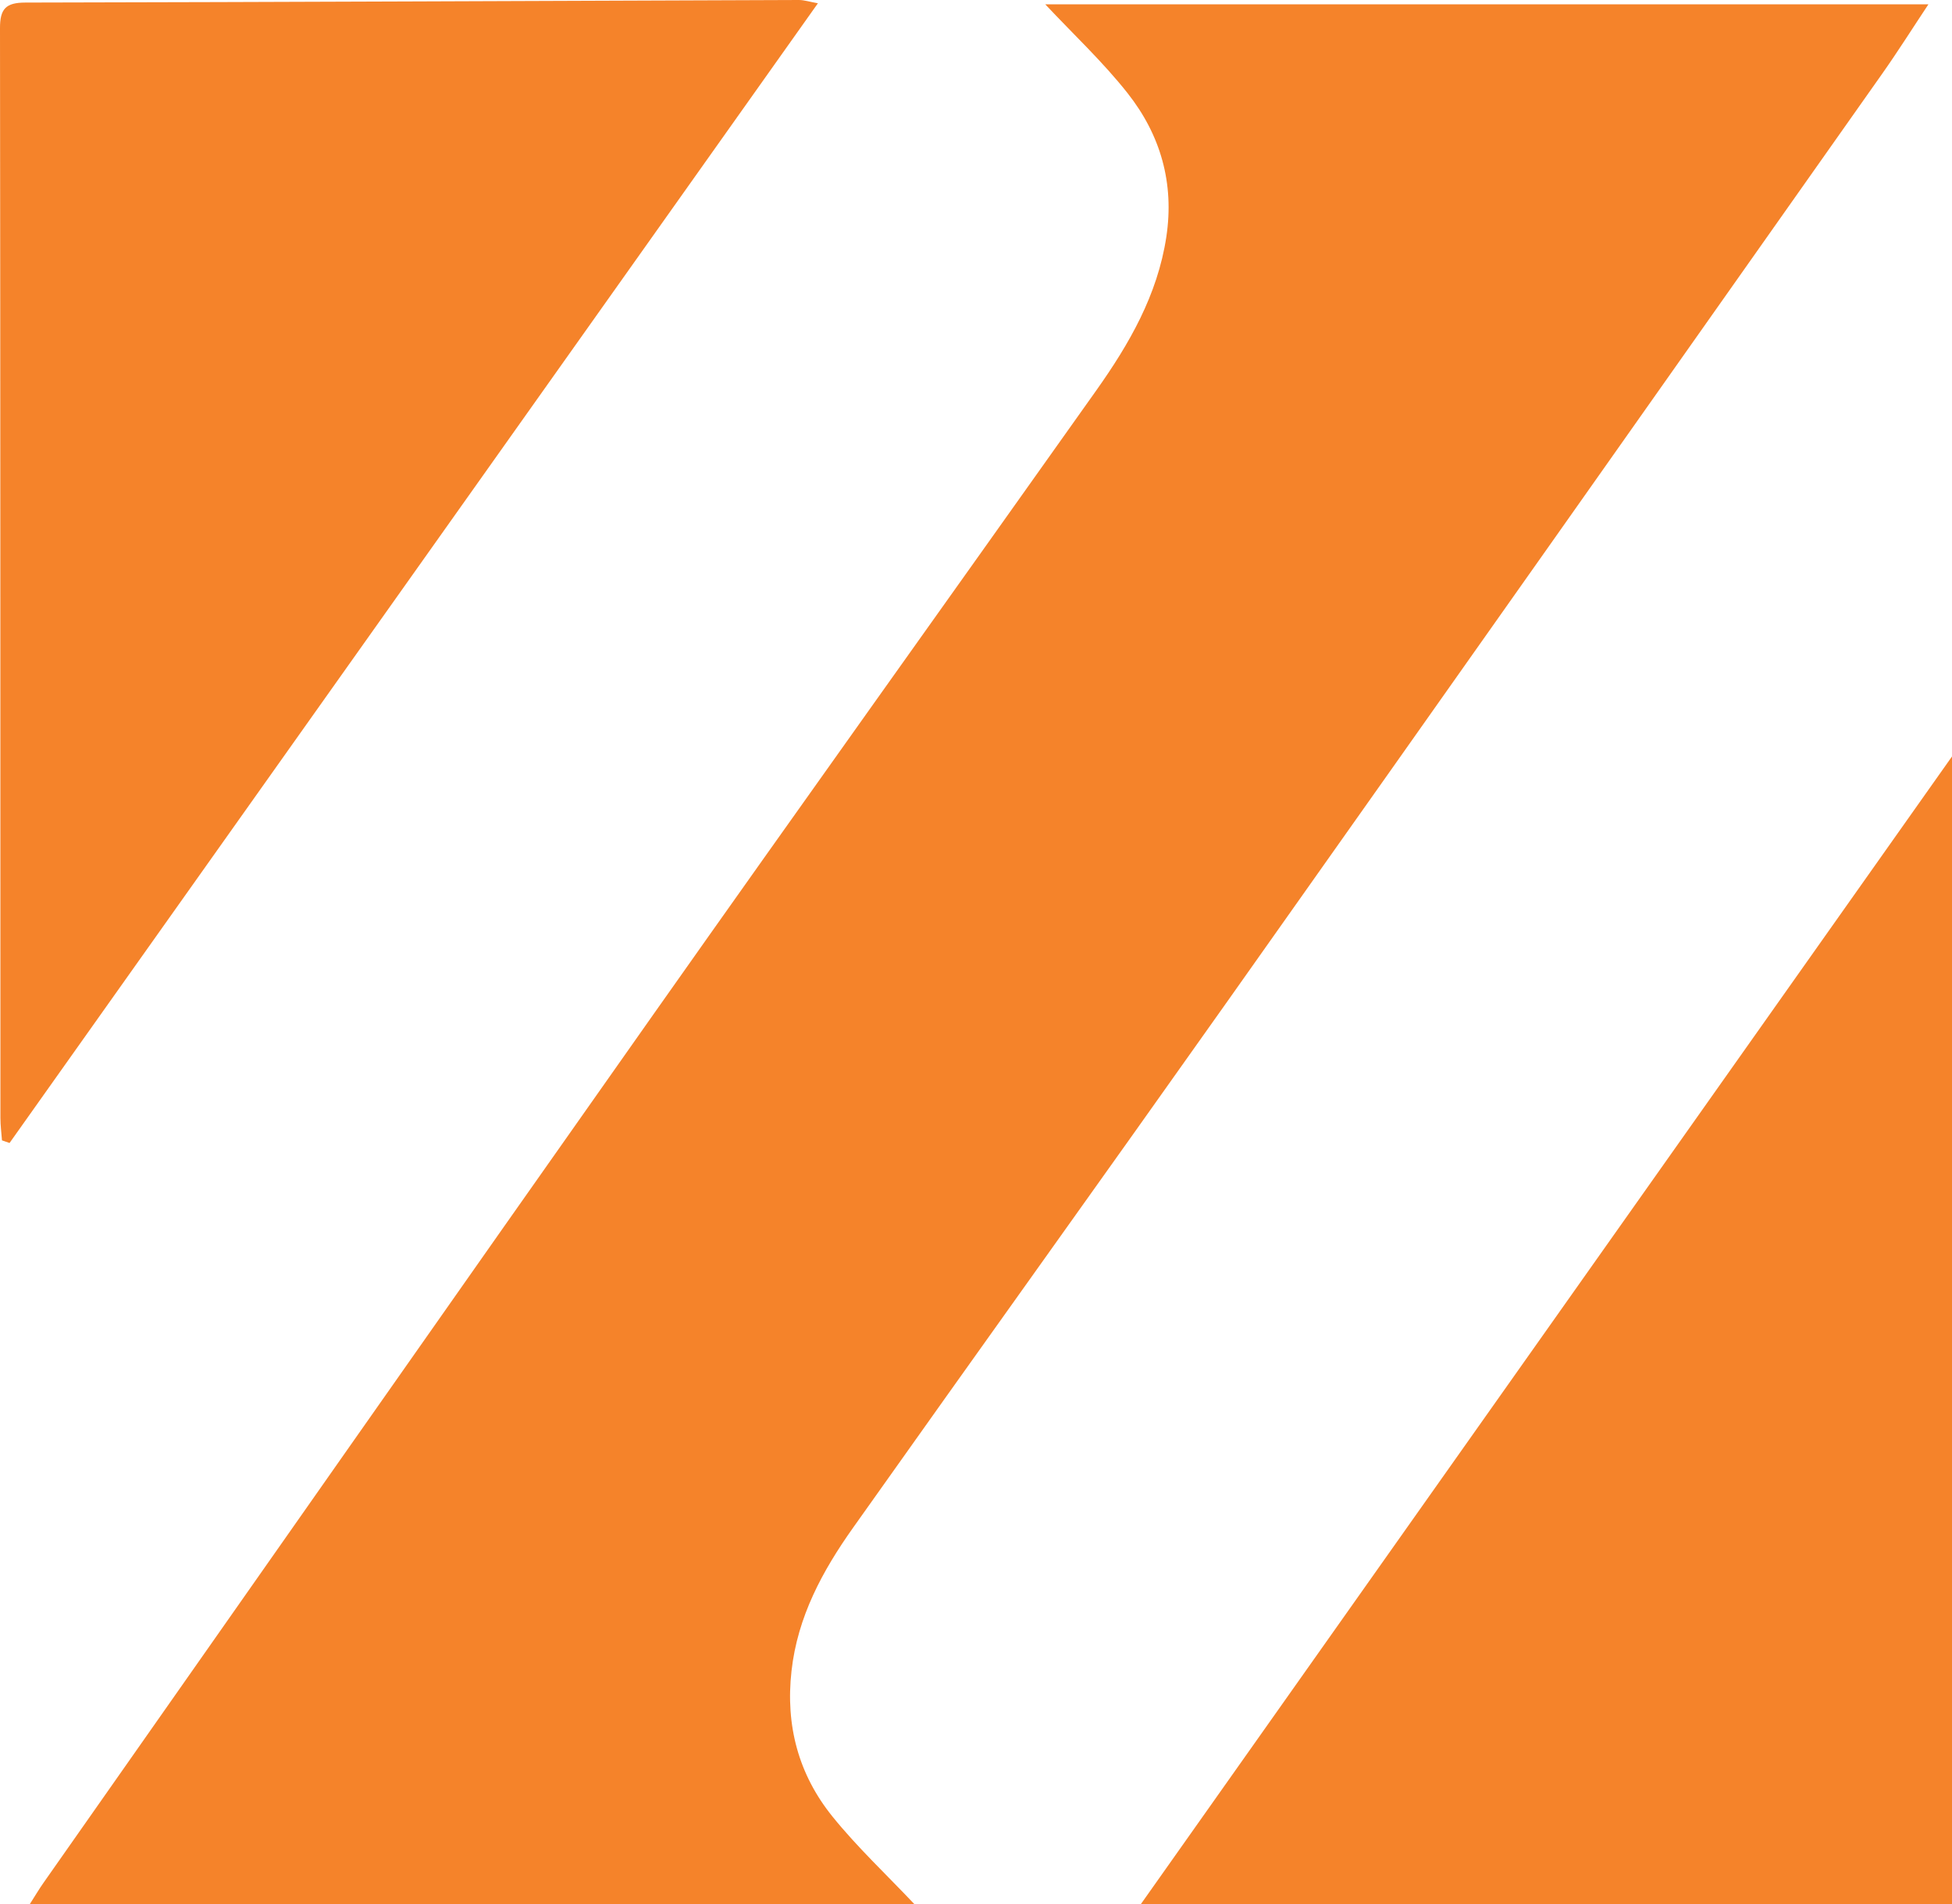 <?xml version="1.0" encoding="utf-8"?>
<!-- Generator: Adobe Illustrator 16.0.0, SVG Export Plug-In . SVG Version: 6.00 Build 0)  -->
<!DOCTYPE svg PUBLIC "-//W3C//DTD SVG 1.1//EN" "http://www.w3.org/Graphics/SVG/1.1/DTD/svg11.dtd">
<svg version="1.1" id="Layer_1" xmlns="http://www.w3.org/2000/svg" xmlns:xlink="http://www.w3.org/1999/xlink" x="0px" y="0px"
	 width="457.572px" height="446.248px" viewBox="0 0 457.572 446.248" enable-background="new 0 0 457.572 446.248"
	 xml:space="preserve">
<g>
	<path fill="#F5832A" d="M214.436,446.357c-68.836,0-137.72,0-207.515,0c1.377-2.154,2.261-3.656,3.26-5.078
		c47.741-68,95.396-136.064,143.279-203.966c34.354-48.712,69.038-97.188,103.52-145.812c7.742-10.918,14.354-22.363,16.418-35.958
		c1.918-12.635-1.372-23.941-9.064-33.69c-5.832-7.393-12.799-13.889-19.316-20.843c68.432,0,137.34,0,207.03,0
		c-3.75,5.645-7.156,11.05-10.834,16.263c-51.155,72.516-102.291,145.045-153.551,217.484
		c-29.14,41.183-58.554,82.17-87.724,123.329c-7.154,10.096-12.97,20.781-14.399,33.521c-1.437,12.809,1.646,24.252,9.575,34.088
		C200.927,432.902,207.759,439.287,214.436,446.357z"/>
	<path fill="#F5832A" d="M0.464,267.26c-0.128-1.747-0.365-3.495-0.366-5.242C0.078,176.883,0.109,91.747,0,6.612
		C-0.006,2.07,1.355,0.609,5.953,0.601C66.385,0.491,126.818,0.205,187.251,0c1.269-0.004,2.536,0.423,4.475,0.769
		C128.333,90.124,65.285,179,2.237,267.875C1.646,267.67,1.055,267.465,0.464,267.26z"/>
	<path fill="#F5832A" d="M267.434,446.248c63.635-90.014,126.489-178.929,190.138-268.963c0,90.429,0,179.527,0,268.963
		C394.633,446.248,331.654,446.248,267.434,446.248z"/>
</g>
</svg>
